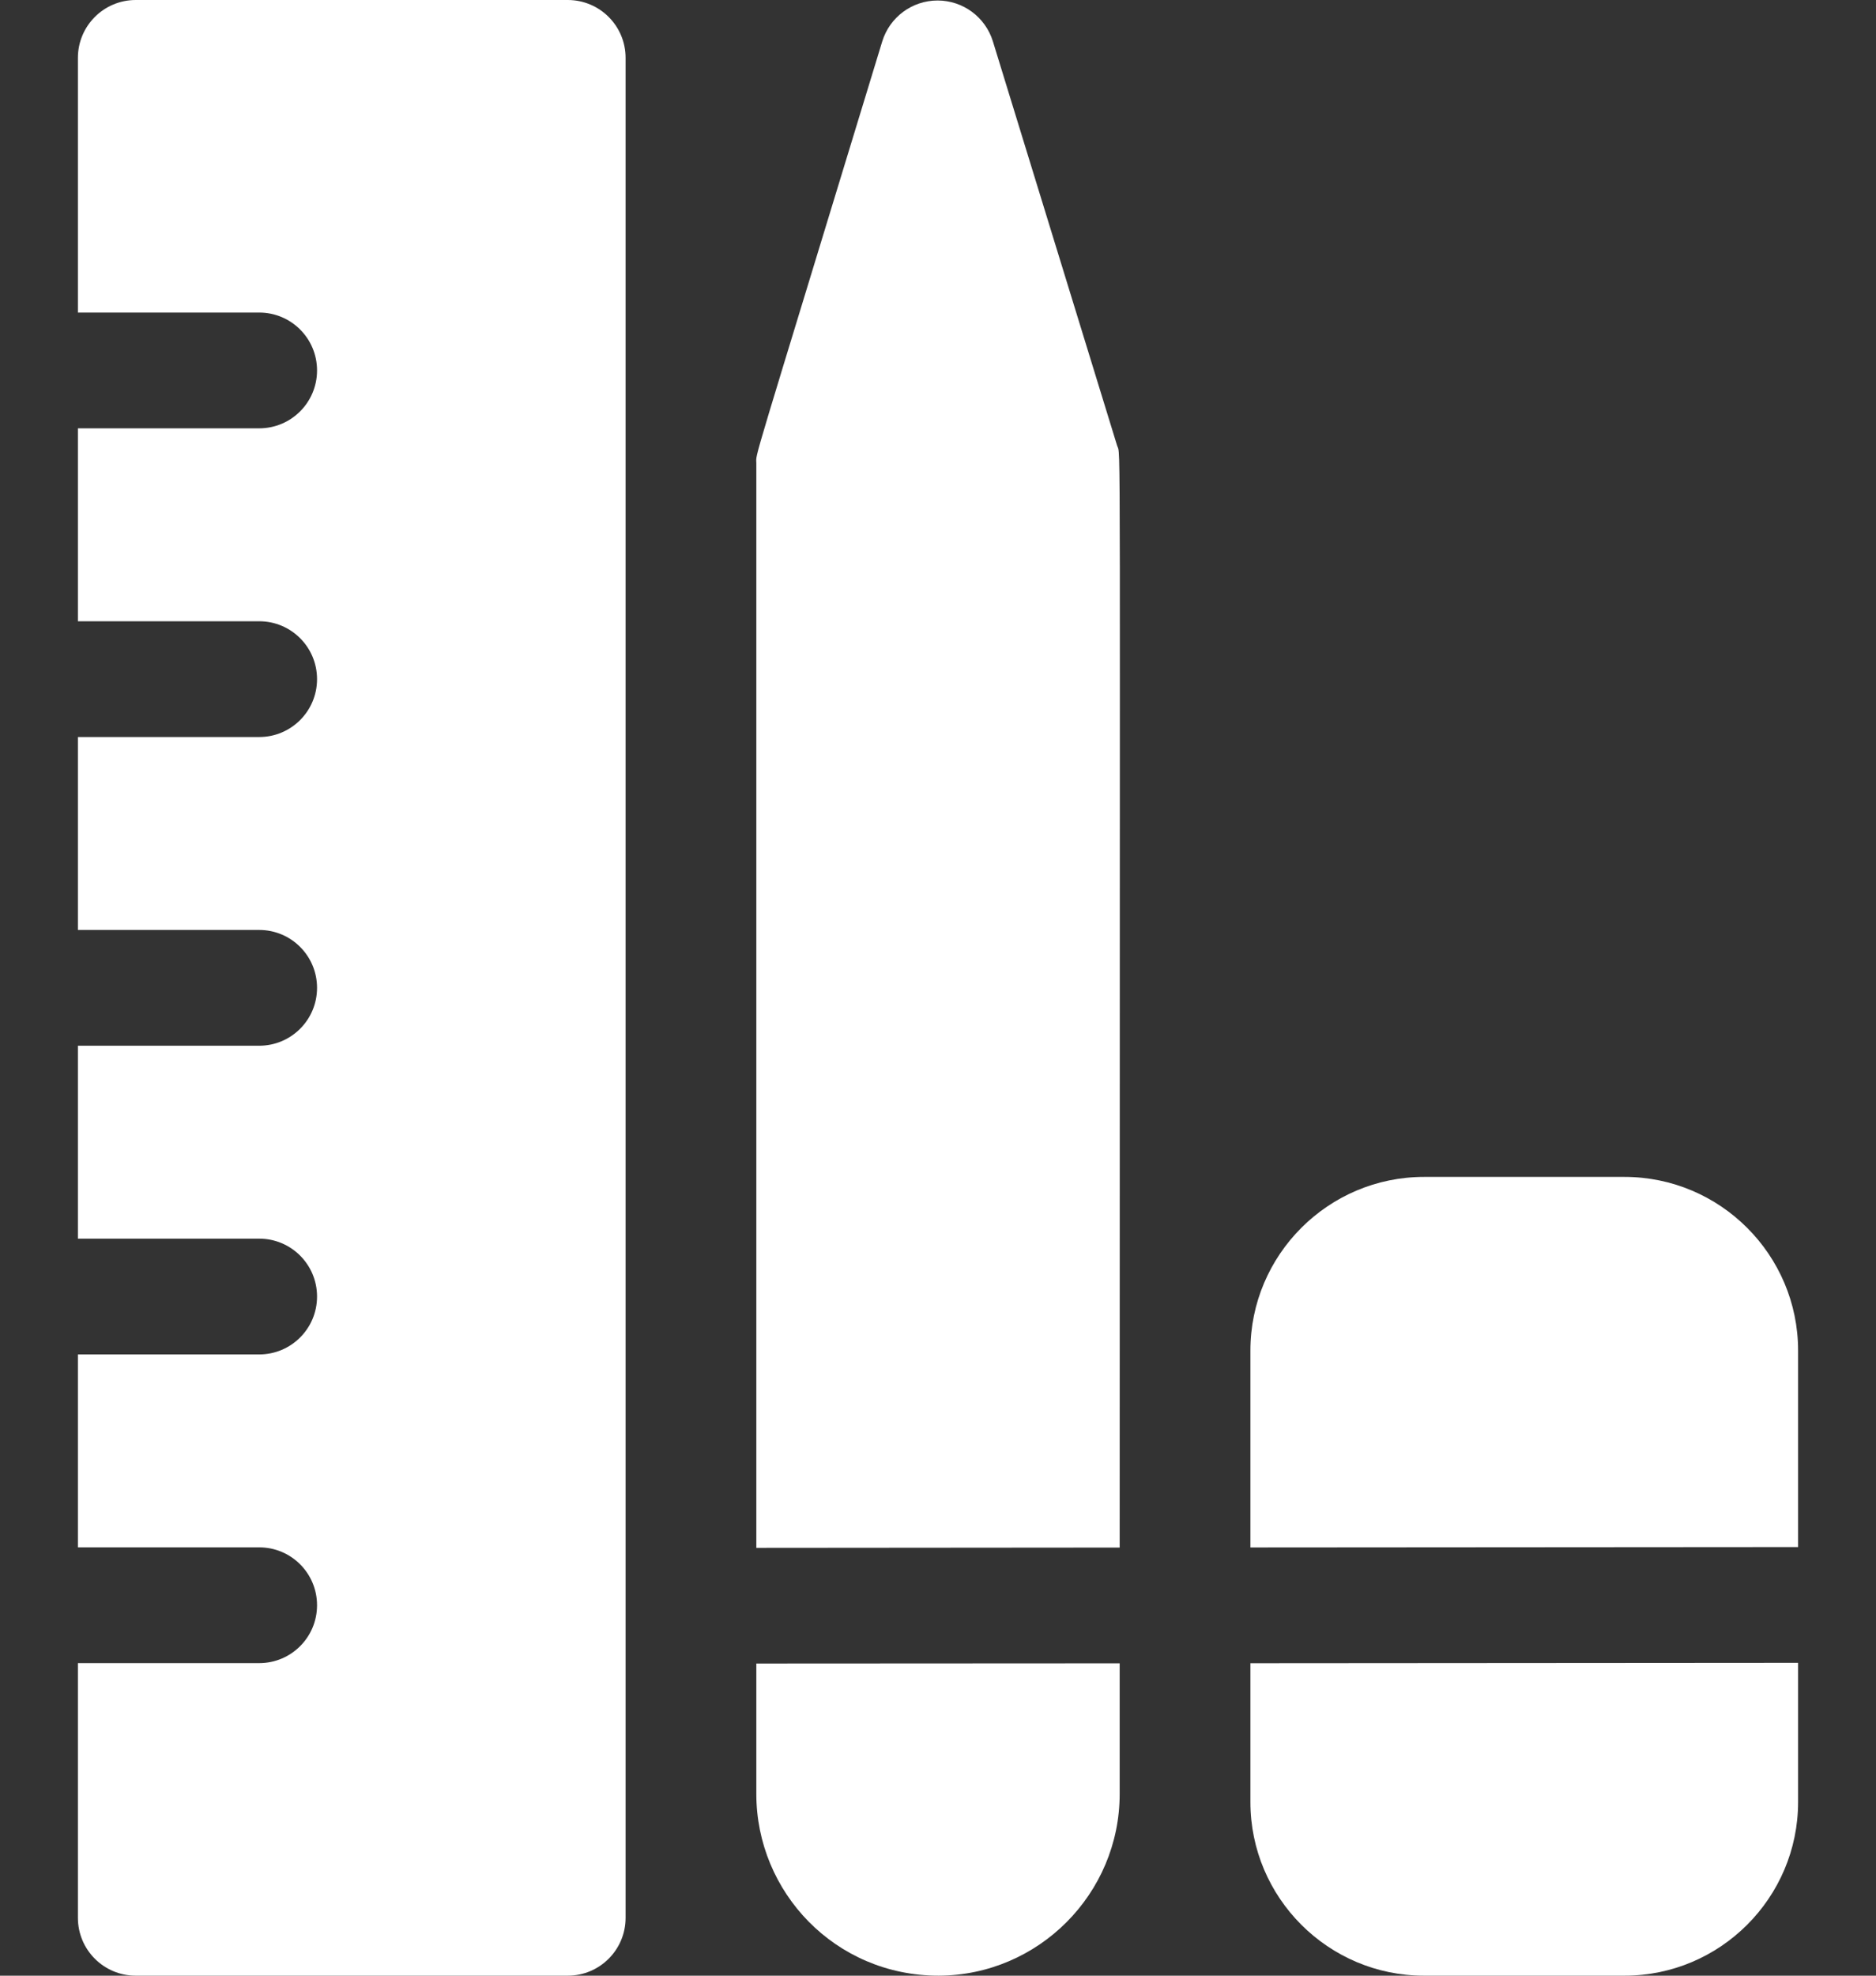 <svg width="19" height="20" viewBox="0 0 19 20" fill="none" xmlns="http://www.w3.org/2000/svg">
<rect x="0" y="0" width="19" height="20" fill="#333333" stroke="none"/>
<path d="M5.75 0H1.375C1.051 0 0.789 0.262 0.789 0.586V3.164H2.625C2.949 3.164 3.211 3.426 3.211 3.75C3.211 4.074 2.949 4.336 2.625 4.336H0.789V6.289H2.625C2.949 6.289 3.211 6.551 3.211 6.875C3.211 7.199 2.949 7.461 2.625 7.461H0.789V9.414H2.625C2.949 9.414 3.211 9.676 3.211 10C3.211 10.324 2.949 10.586 2.625 10.586H0.789V12.539H2.625C2.949 12.539 3.211 12.801 3.211 13.125C3.211 13.449 2.949 13.711 2.625 13.711H0.789V15.664H2.625C2.949 15.664 3.211 15.926 3.211 16.25C3.211 16.574 2.949 16.836 2.625 16.836H0.789V19.414C0.789 19.738 1.051 20 1.375 20H5.75C6.074 20 6.336 19.738 6.336 19.414V0.586C6.336 0.262 6.074 0 5.75 0Z" fill="white"/>
<path d="M11.34 15.666C11.34 3.917 11.353 4.637 11.314 4.511L10.056 0.419C9.98 0.173 9.753 0.005 9.496 0.005C9.238 0.005 9.011 0.173 8.935 0.42C7.573 4.89 7.66 4.567 7.66 4.692V15.669L11.34 15.666Z" fill="white"/>
<path d="M7.66 16.84V18.16C7.66 19.153 8.457 20 9.507 20C10.518 19.996 11.34 19.171 11.34 18.16V16.838L7.66 16.84Z" fill="white"/>
<path d="M18.211 15.661V13.672C18.211 12.703 17.422 11.914 16.453 11.914H14.422C13.453 11.914 12.664 12.703 12.664 13.672V15.665L18.211 15.661Z" fill="white"/>
<path d="M12.664 16.837V18.242C12.664 19.211 13.453 20 14.422 20H16.453C17.422 20 18.211 19.211 18.211 18.242V16.833L12.664 16.837Z" fill="white"/>
</svg>
